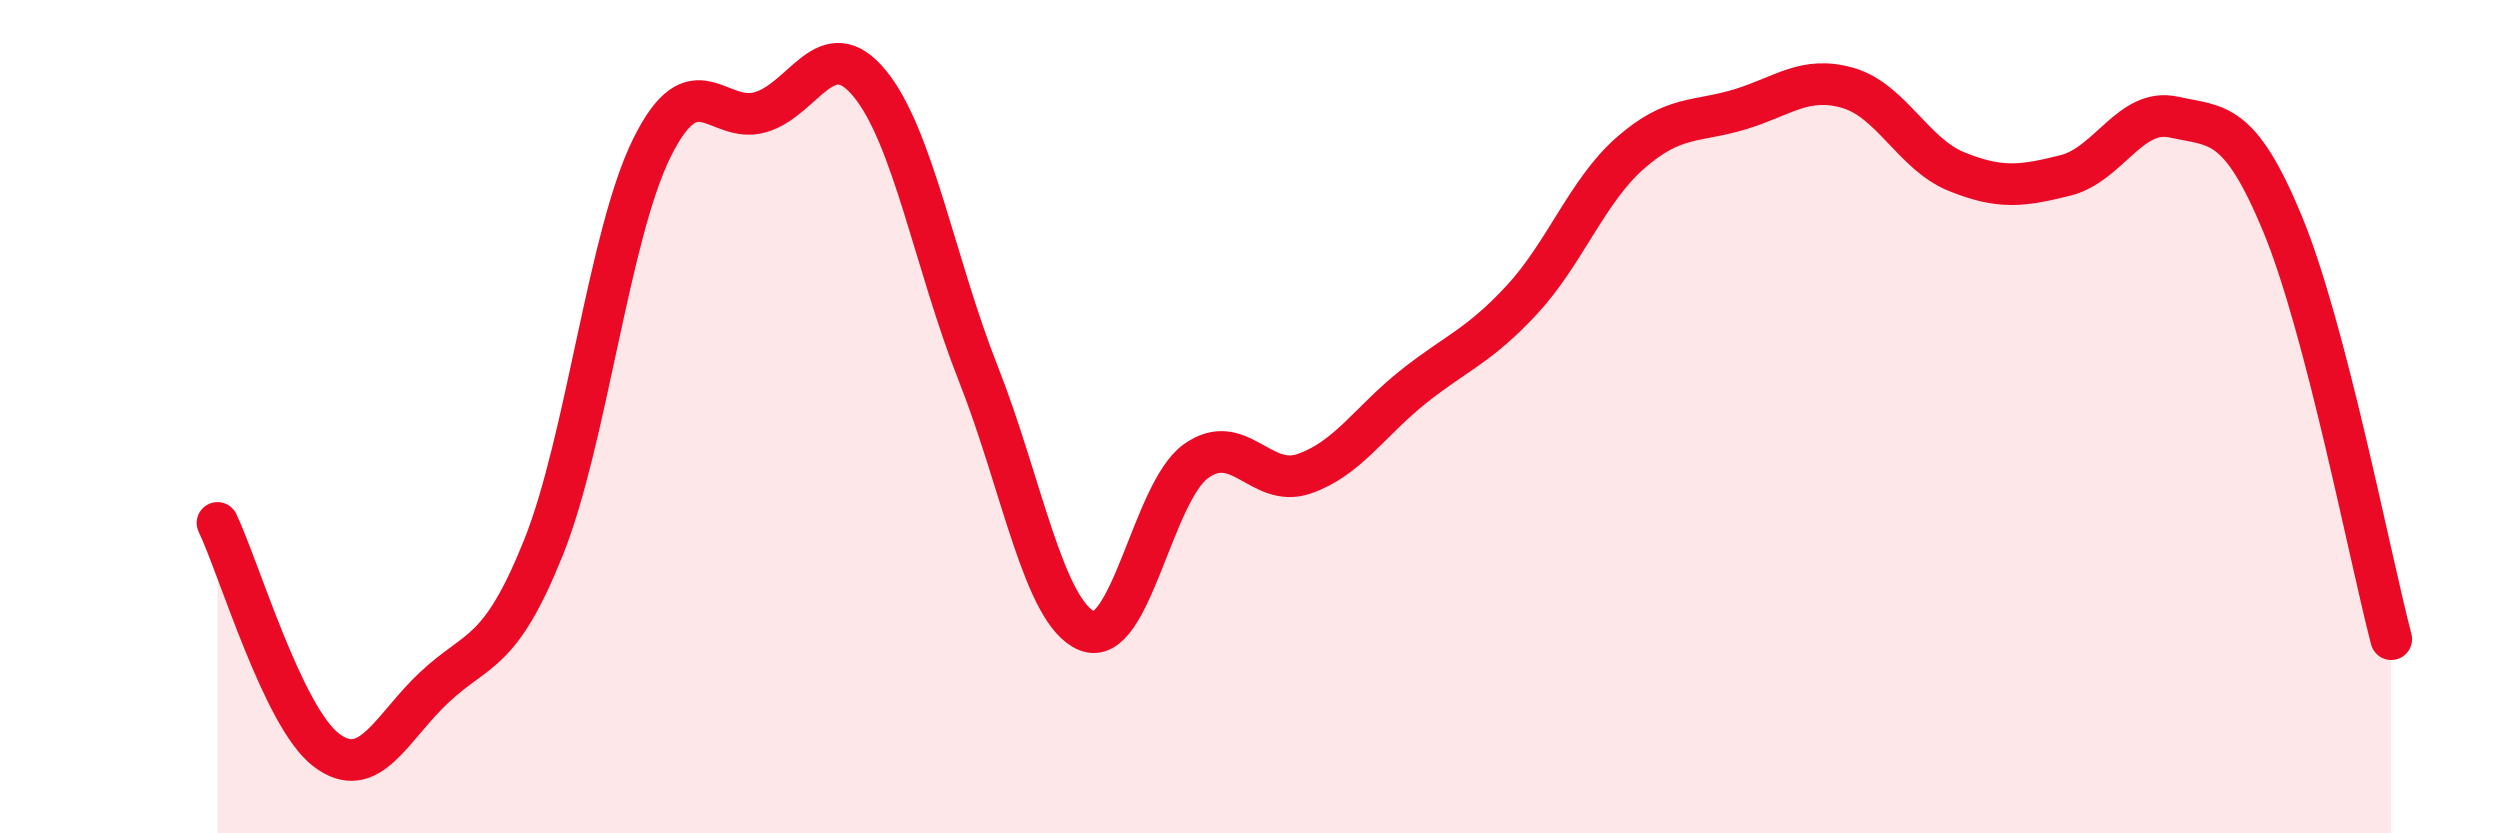 
    <svg width="60" height="20" viewBox="0 0 60 20" xmlns="http://www.w3.org/2000/svg">
      <path
        d="M 5.22,12.55 C 5.74,13.64 6.79,17.21 7.83,18 C 8.87,18.79 9.39,17.46 10.43,16.49 C 11.47,15.52 12,15.74 13.04,13.15 C 14.08,10.56 14.61,5.63 15.65,3.54 C 16.69,1.45 17.22,3 18.26,2.69 C 19.3,2.38 19.83,0.74 20.87,2 C 21.91,3.26 22.44,6.34 23.48,8.97 C 24.52,11.6 25.05,14.72 26.09,15.14 C 27.13,15.56 27.66,11.82 28.7,11.07 C 29.74,10.32 30.26,11.73 31.3,11.37 C 32.34,11.01 32.87,10.12 33.91,9.29 C 34.95,8.46 35.48,8.32 36.52,7.2 C 37.56,6.08 38.09,4.58 39.13,3.67 C 40.17,2.76 40.7,2.94 41.74,2.63 C 42.78,2.32 43.31,1.81 44.35,2.11 C 45.39,2.41 45.92,3.7 46.96,4.12 C 48,4.54 48.53,4.47 49.57,4.21 C 50.61,3.95 51.13,2.58 52.17,2.81 C 53.21,3.04 53.74,2.86 54.78,5.37 C 55.82,7.88 56.87,13.35 57.39,15.34L57.39 20L5.22 20Z"
        fill="#EB0A25"
        opacity="0.1"
        stroke-linecap="round"
        stroke-linejoin="round"
      />
      <path
        d="M 5.22,12.55 C 5.74,13.64 6.79,17.21 7.83,18 C 8.87,18.79 9.39,17.46 10.43,16.49 C 11.47,15.52 12,15.74 13.04,13.15 C 14.08,10.56 14.61,5.63 15.65,3.54 C 16.69,1.45 17.22,3 18.26,2.69 C 19.3,2.38 19.83,0.74 20.87,2 C 21.91,3.26 22.44,6.34 23.48,8.97 C 24.52,11.6 25.05,14.72 26.09,15.14 C 27.13,15.56 27.66,11.82 28.7,11.07 C 29.74,10.32 30.26,11.73 31.3,11.37 C 32.34,11.01 32.87,10.12 33.91,9.29 C 34.95,8.46 35.48,8.32 36.52,7.2 C 37.56,6.08 38.09,4.58 39.13,3.67 C 40.17,2.76 40.7,2.94 41.74,2.63 C 42.78,2.32 43.31,1.81 44.35,2.11 C 45.39,2.41 45.92,3.7 46.96,4.12 C 48,4.54 48.53,4.47 49.57,4.21 C 50.61,3.95 51.13,2.58 52.17,2.81 C 53.21,3.04 53.74,2.86 54.78,5.37 C 55.82,7.88 56.87,13.35 57.39,15.34"
        stroke="#EB0A25"
        stroke-width="1"
        fill="none"
        stroke-linecap="round"
        stroke-linejoin="round"
      />
    </svg>
  